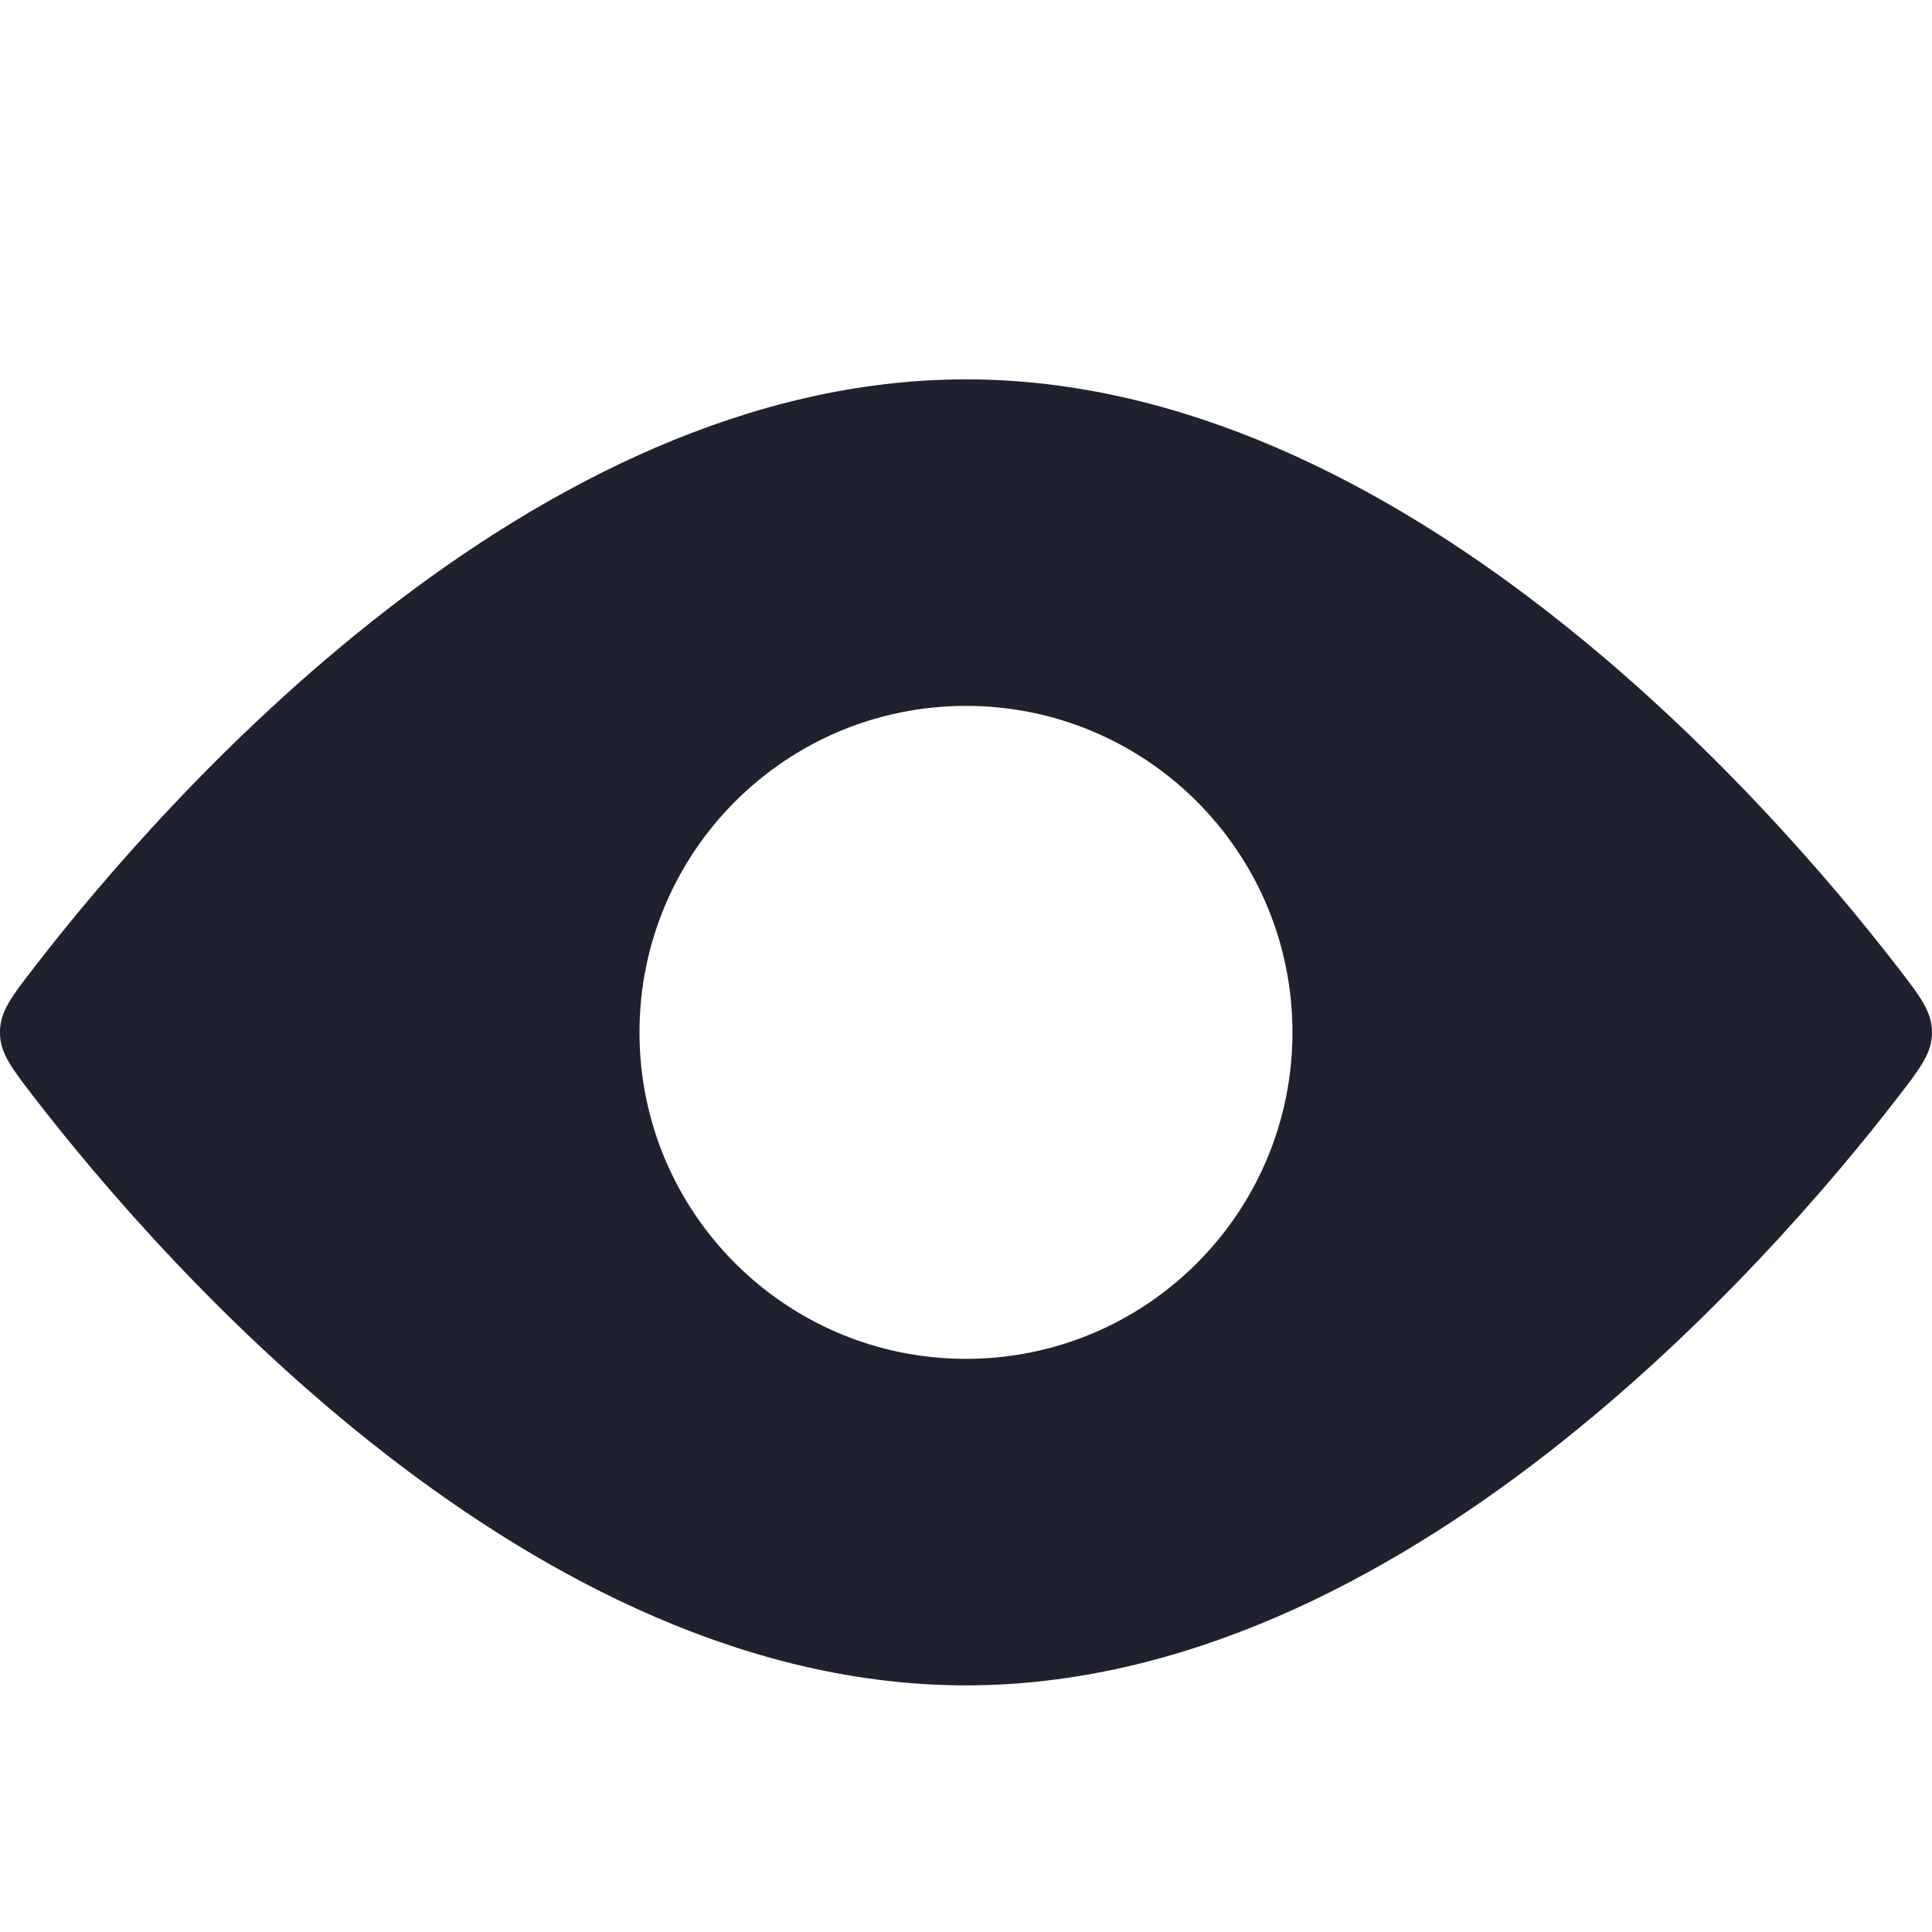 <?xml version="1.0" encoding="UTF-8" standalone="no"?>
<svg
   xmlns:dc="http://purl.org/dc/elements/1.1/"
   xmlns:cc="http://creativecommons.org/ns#"
   xmlns:rdf="http://www.w3.org/1999/02/22-rdf-syntax-ns#"
   xmlns:svg="http://www.w3.org/2000/svg"
   xmlns="http://www.w3.org/2000/svg"
   xmlns:sodipodi="http://sodipodi.sourceforge.net/DTD/sodipodi-0.dtd"
   xmlns:inkscape="http://www.inkscape.org/namespaces/inkscape"
   width="31.861"
   height="31.861"
   viewBox="0 0 31.861 31.861"
   version="1.1"
   id="svg4"
   sodipodi:docname="Frame 49.svg"
   style="fill:none"
   inkscape:version="0.92.4 (5da689c313, 2019-01-14)">
  <defs
     id="defs8" />
  <sodipodi:namedview
     pagecolor="#ffffff"
     bordercolor="#666666"
     borderopacity="1"
     objecttolerance="10"
     gridtolerance="10"
     guidetolerance="10"
     inkscape:pageopacity="0"
     inkscape:pageshadow="2"
     inkscape:window-width="1920"
     inkscape:window-height="1019"
     id="namedview6"
     showgrid="false"
     fit-margin-top="0"
     fit-margin-left="0"
     fit-margin-right="0"
     fit-margin-bottom="0"
     inkscape:zoom="2.95"
     inkscape:cx="-42.305085"
     inkscape:cy="10.8457"
     inkscape:window-x="0"
     inkscape:window-y="0"
     inkscape:window-maximized="1"
     inkscape:current-layer="svg4" />
  <path
     d="m 31.861,17.025 c 0,-0.341 -0.19,-0.587 -0.57,-1.079 -2.108,-2.728 -8.188,-9.69 -15.361,-9.69 -7.173,0 -13.253,6.961 -15.361,9.69 -0.38,0.491 -0.57,0.737 -0.57,1.079 0,0.341 0.19,0.587 0.57,1.079 2.108,2.728 8.188,9.69 15.361,9.69 7.173,0 13.253,-6.961 15.361,-9.69 0.38,-0.492 0.57,-0.737 0.57,-1.079 z m -15.931,5.384 c 2.974,0 5.384,-2.41 5.384,-5.384 0,-2.974 -2.41,-5.384 -5.384,-5.384 -2.974,0 -5.384,2.411 -5.384,5.384 0,2.974 2.411,5.384 5.384,5.384 z"
     id="path2"
     inkscape:connector-curvature="0"
     style="clip-rule:evenodd;fill:#1f222e;fill-rule:evenodd" />
</svg>
